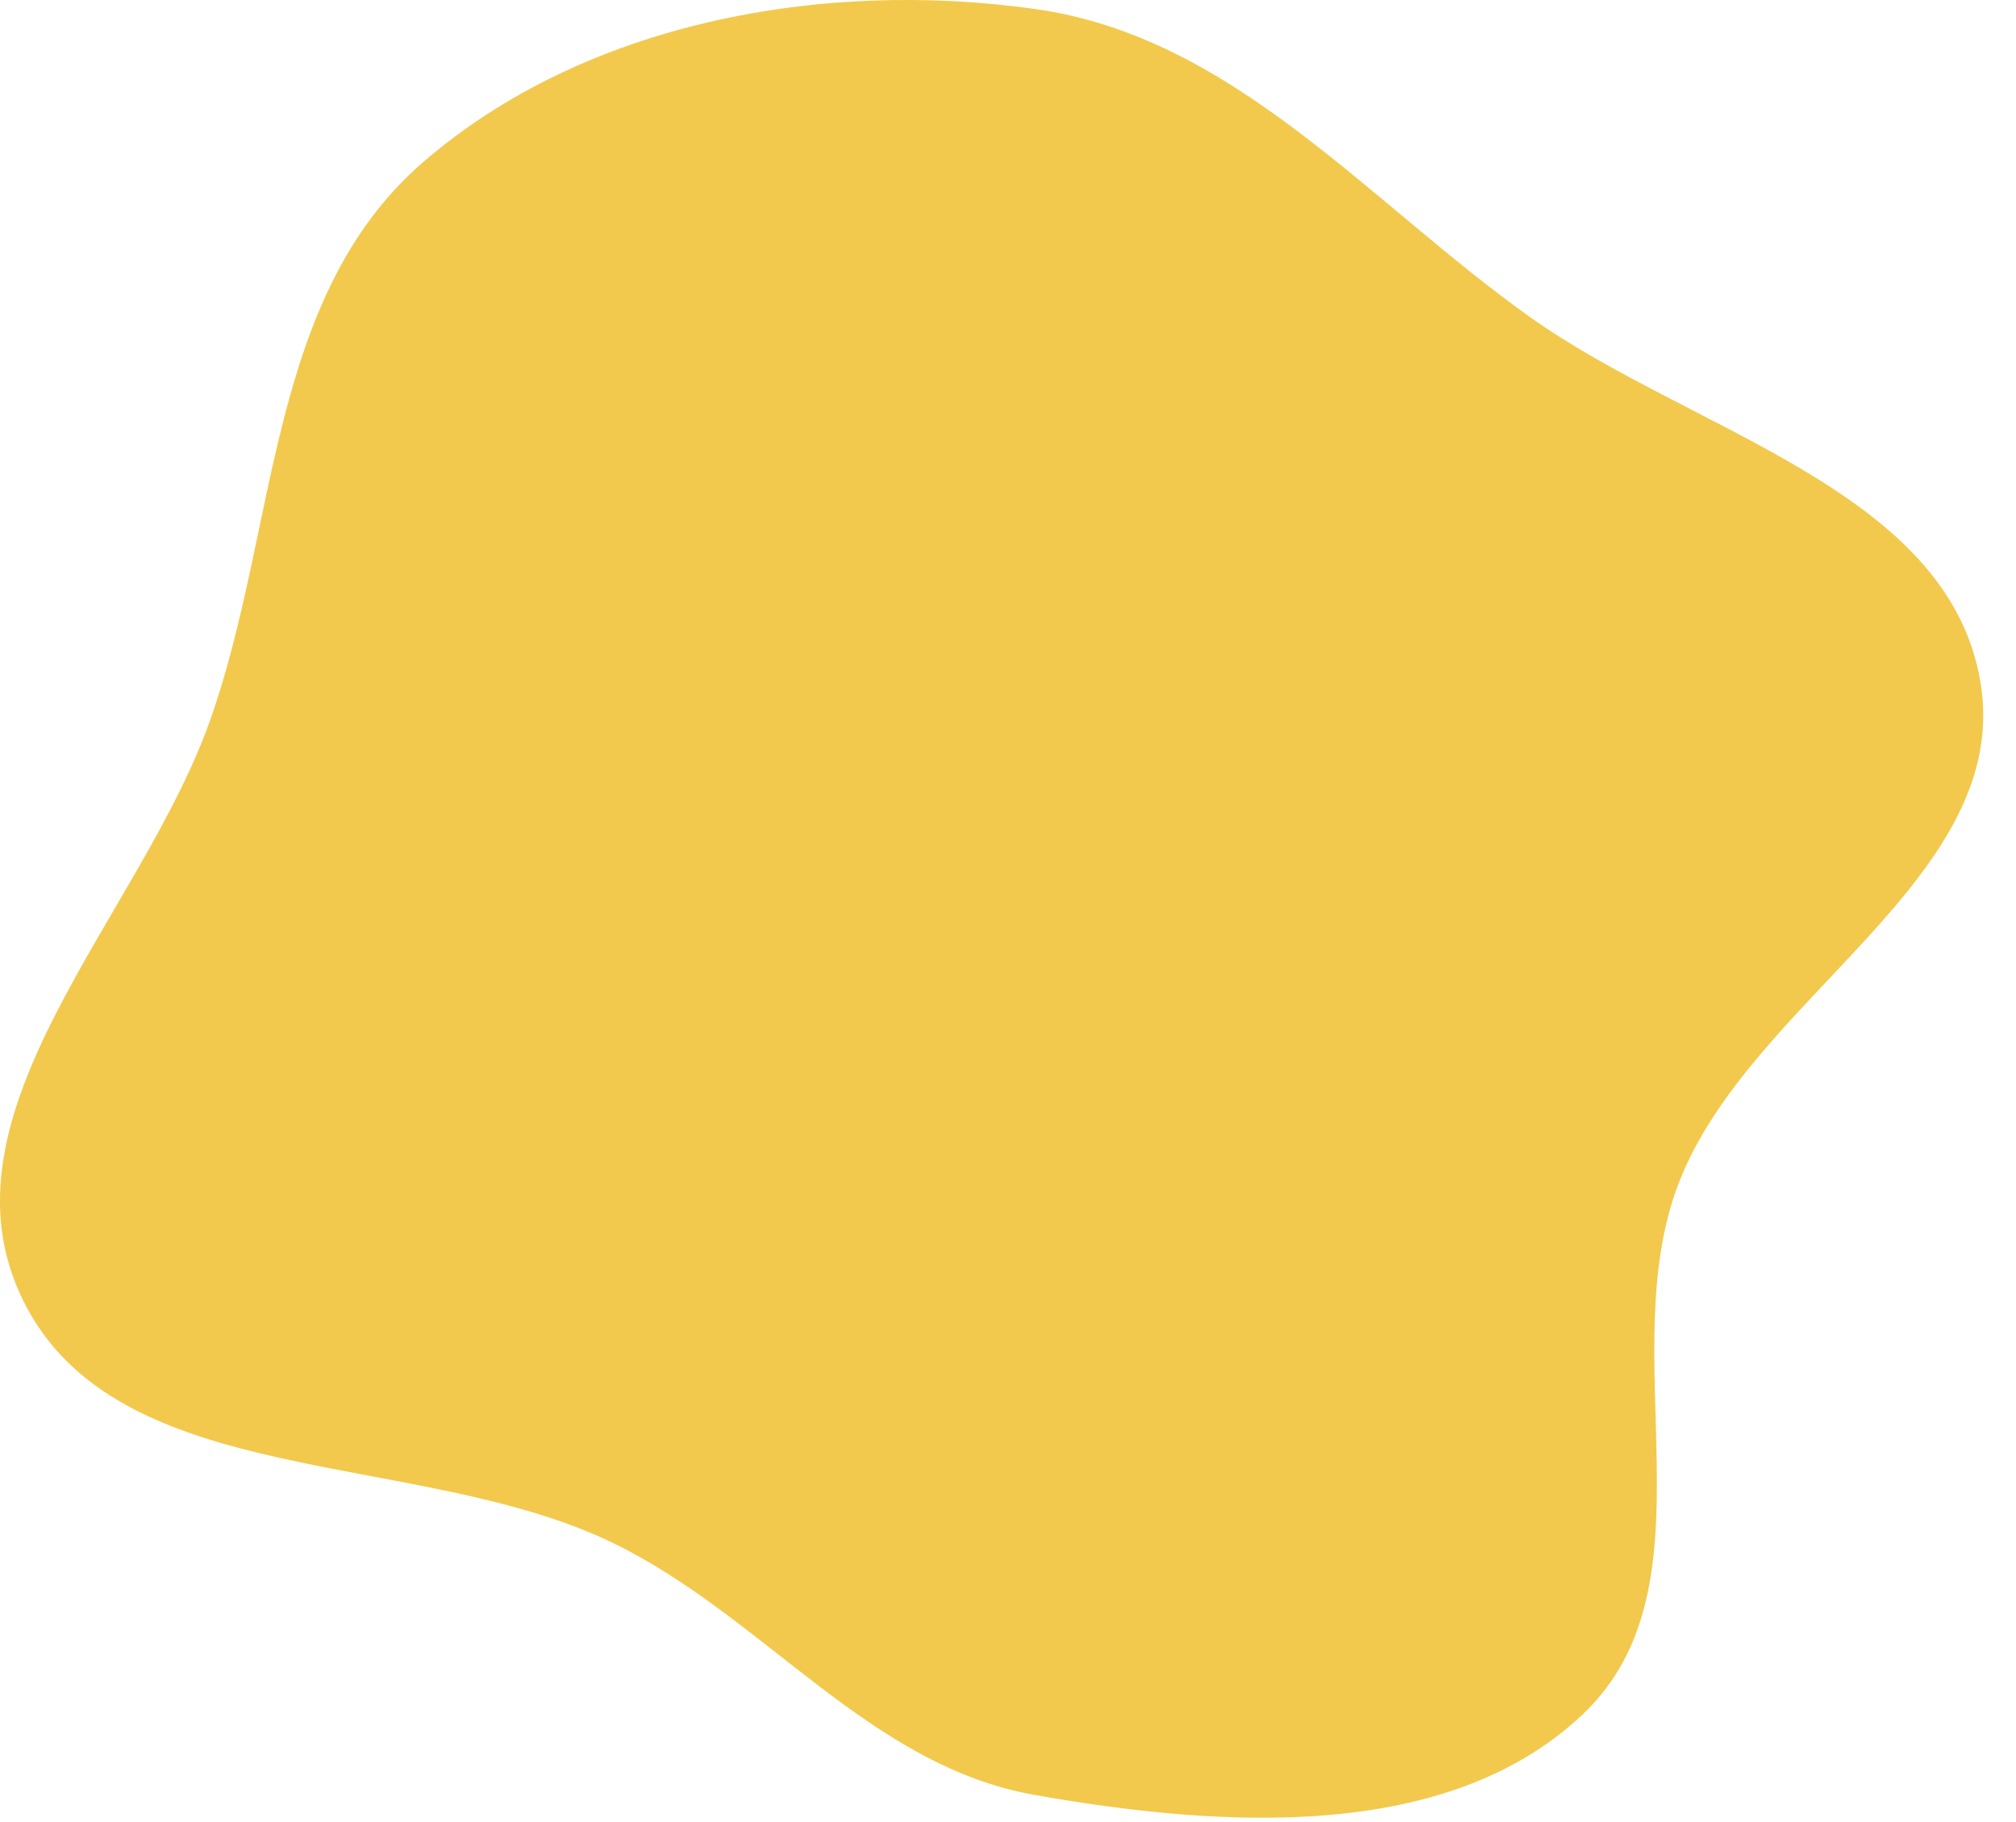 <?xml version="1.0" encoding="utf-8"?>
<svg xmlns="http://www.w3.org/2000/svg" fill="none" height="100%" overflow="visible" preserveAspectRatio="none" style="display: block;" viewBox="0 0 52 47" width="100%">
<path clip-rule="evenodd" d="M26.698 0.232C31.824 0.953 35.286 5.207 39.467 8.182C43.633 11.145 50.231 12.623 51.079 17.576C51.946 22.634 45.144 25.73 43.297 30.533C41.587 34.98 44.325 40.902 40.835 44.22C37.34 47.542 31.506 47.158 26.698 46.312C22.414 45.559 19.732 41.727 15.842 39.824C10.786 37.35 3.025 38.511 0.59 33.539C-1.782 28.696 3.641 23.635 5.428 18.56C7.176 13.596 6.895 7.646 10.931 4.168C15.095 0.58 21.193 -0.542 26.698 0.232Z" fill="#F2C94C" fill-rule="evenodd" id="Vector"/>
</svg>